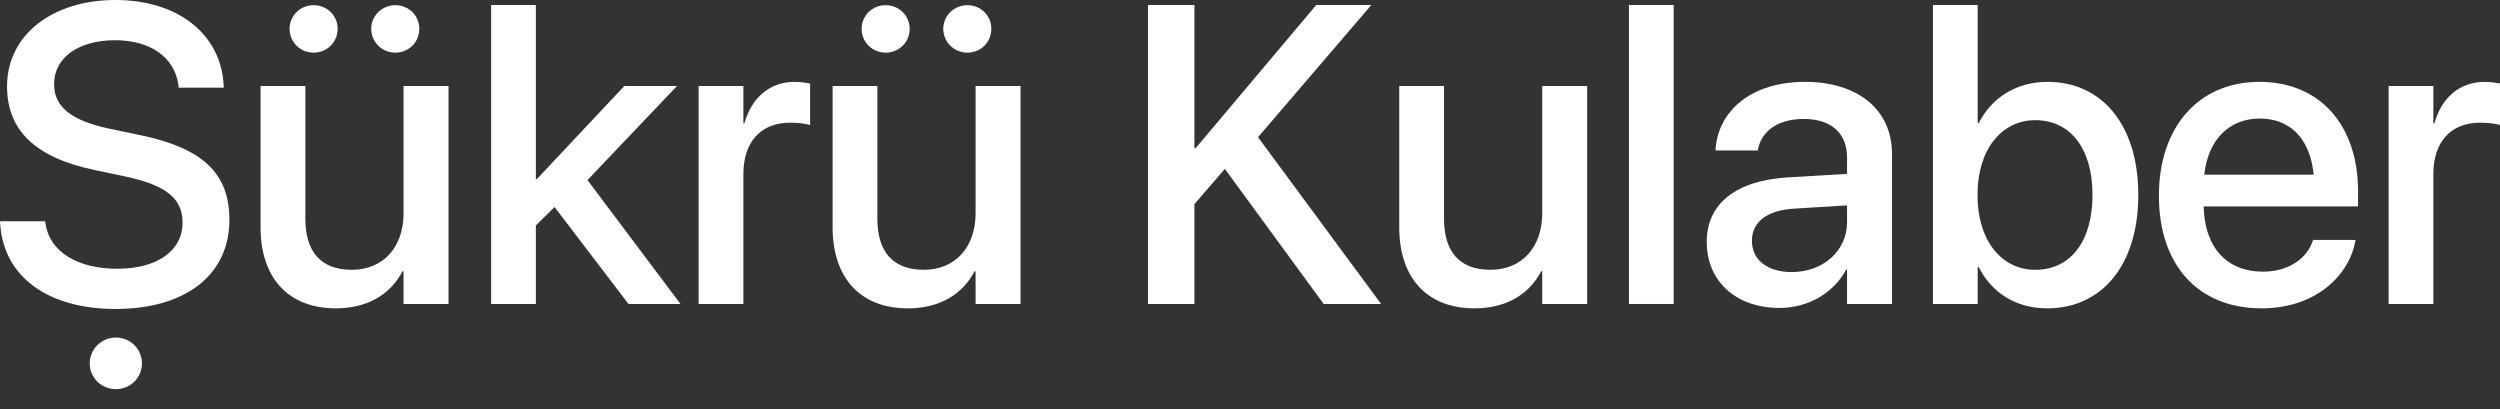 <svg width="110" height="18" viewBox="0 0 110 18" fill="none" xmlns="http://www.w3.org/2000/svg">
<rect x="0" y="0" width="110" height="18" fill="#333333" stroke="none"/>
<path d="M105.099 13.375V3.784H107.068V5.425H107.114C107.424 4.304 108.226 3.602 109.32 3.602C109.603 3.602 109.849 3.647 110.004 3.675V5.507C109.849 5.443 109.502 5.398 109.119 5.398C107.852 5.398 107.068 6.227 107.068 7.659V13.375H105.099Z" fill="white"/>
<path d="M99.514 13.567C96.697 13.567 94.992 11.643 94.992 8.616V8.607C94.992 5.607 96.724 3.602 99.414 3.602C102.103 3.602 103.754 5.534 103.754 8.416V9.081H96.961C96.998 10.896 97.991 11.953 99.559 11.953C100.727 11.953 101.502 11.351 101.748 10.631L101.775 10.558H103.644L103.626 10.658C103.316 12.181 101.839 13.567 99.514 13.567ZM99.423 5.215C98.146 5.215 97.162 6.082 96.988 7.686H101.802C101.638 6.027 100.708 5.215 99.423 5.215Z" fill="white"/>
<path d="M90.073 13.567C88.696 13.567 87.629 12.874 87.064 11.752H87.019V13.375H85.049V0.219H87.019V5.416H87.064C87.639 4.285 88.733 3.601 90.091 3.601C92.498 3.601 94.085 5.516 94.085 8.57V8.579C94.085 11.634 92.507 13.567 90.073 13.567ZM89.553 11.871C91.103 11.871 92.07 10.622 92.07 8.579V8.57C92.07 6.546 91.103 5.288 89.553 5.288C88.067 5.288 87.01 6.583 87.01 8.57V8.579C87.01 10.576 88.058 11.871 89.553 11.871Z" fill="white"/>
<path d="M78.297 13.549C76.383 13.549 75.097 12.373 75.097 10.649V10.631C75.097 8.963 76.392 7.941 78.662 7.805L81.27 7.65V6.929C81.27 5.872 80.586 5.234 79.364 5.234C78.224 5.234 77.522 5.772 77.358 6.537L77.34 6.619H75.48L75.489 6.519C75.626 4.869 77.057 3.602 79.419 3.602C81.762 3.602 83.248 4.842 83.248 6.765V13.375H81.27V11.862H81.233C80.677 12.892 79.565 13.549 78.297 13.549ZM77.085 10.604C77.085 11.443 77.778 11.971 78.835 11.971C80.221 11.971 81.27 11.032 81.27 9.783V9.036L78.927 9.181C77.741 9.254 77.085 9.774 77.085 10.585V10.604Z" fill="white"/>
<path d="M71.673 13.375V0.219H73.643V13.375H71.673Z" fill="white"/>
<path d="M64.876 13.567C62.77 13.567 61.567 12.208 61.567 10.002V3.784H63.536V9.619C63.536 11.069 64.211 11.871 65.579 11.871C66.964 11.871 67.858 10.877 67.858 9.382V3.784H69.836V13.375H67.858V11.935H67.812C67.311 12.901 66.335 13.567 64.876 13.567Z" fill="white"/>
<path d="M50.512 13.375V0.219H52.554V6.519H52.609L57.915 0.219H60.34L55.353 6.036L60.769 13.375H58.243L53.894 7.431L52.554 8.981V13.375H50.512Z" fill="white"/>
<path d="M38.969 2.316C38.376 2.316 37.911 1.851 37.911 1.267C37.911 0.693 38.376 0.228 38.969 0.228C39.562 0.228 40.026 0.693 40.026 1.267C40.026 1.851 39.562 2.316 38.969 2.316ZM42.561 2.316C41.978 2.316 41.504 1.851 41.504 1.267C41.504 0.693 41.978 0.228 42.561 0.228C43.163 0.228 43.619 0.693 43.619 1.267C43.619 1.851 43.163 2.316 42.561 2.316ZM39.944 13.567C37.838 13.567 36.635 12.208 36.635 10.002V3.784H38.604V9.619C38.604 11.069 39.279 11.871 40.646 11.871C42.032 11.871 42.926 10.877 42.926 9.382V3.784H44.904V13.375H42.926V11.935H42.88C42.379 12.901 41.403 13.567 39.944 13.567Z" fill="white"/>
<path d="M30.74 13.375V3.784H32.709V5.425H32.755C33.065 4.304 33.867 3.602 34.961 3.602C35.244 3.602 35.49 3.647 35.645 3.675V5.507C35.49 5.443 35.144 5.398 34.761 5.398C33.493 5.398 32.709 6.227 32.709 7.659V13.375H30.74Z" fill="white"/>
<path d="M21.609 13.375V0.219H23.578V7.877H23.624L27.471 3.784H29.787L25.849 7.923L29.942 13.375H27.654L24.399 9.108L23.578 9.92V13.375H21.609Z" fill="white"/>
<path d="M13.799 2.316C13.207 2.316 12.742 1.851 12.742 1.267C12.742 0.693 13.207 0.228 13.799 0.228C14.392 0.228 14.857 0.693 14.857 1.267C14.857 1.851 14.392 2.316 13.799 2.316ZM17.392 2.316C16.808 2.316 16.334 1.851 16.334 1.267C16.334 0.693 16.808 0.228 17.392 0.228C17.993 0.228 18.449 0.693 18.449 1.267C18.449 1.851 17.993 2.316 17.392 2.316ZM14.775 13.567C12.669 13.567 11.465 12.208 11.465 10.002V3.784H13.435V9.619C13.435 11.069 14.109 11.871 15.477 11.871C16.863 11.871 17.756 10.877 17.756 9.382V3.784H19.735V13.375H17.756V11.935H17.711C17.209 12.901 16.234 13.567 14.775 13.567Z" fill="white"/>
<path d="M5.078 13.594C2.124 13.594 0.173 12.19 0.009 9.874L0 9.737H1.988L2.006 9.856C2.188 11.069 3.401 11.825 5.16 11.825C6.92 11.825 8.032 11.032 8.032 9.801V9.792C8.032 8.734 7.312 8.16 5.571 7.777L4.139 7.476C1.559 6.929 0.31 5.744 0.31 3.793V3.784C0.319 1.541 2.298 0 5.078 0C7.823 0 9.701 1.495 9.838 3.702L9.847 3.857H7.859L7.85 3.729C7.668 2.507 6.61 1.769 5.051 1.769C3.419 1.778 2.38 2.553 2.38 3.702V3.711C2.38 4.695 3.127 5.297 4.768 5.653L6.209 5.954C8.926 6.528 10.093 7.631 10.093 9.664V9.674C10.093 12.072 8.197 13.594 5.078 13.594ZM5.097 17.122C4.458 17.122 3.948 16.612 3.948 15.992C3.948 15.363 4.458 14.852 5.097 14.852C5.744 14.852 6.245 15.363 6.245 15.992C6.245 16.612 5.744 17.122 5.097 17.122Z" fill="white"/>
</svg>
